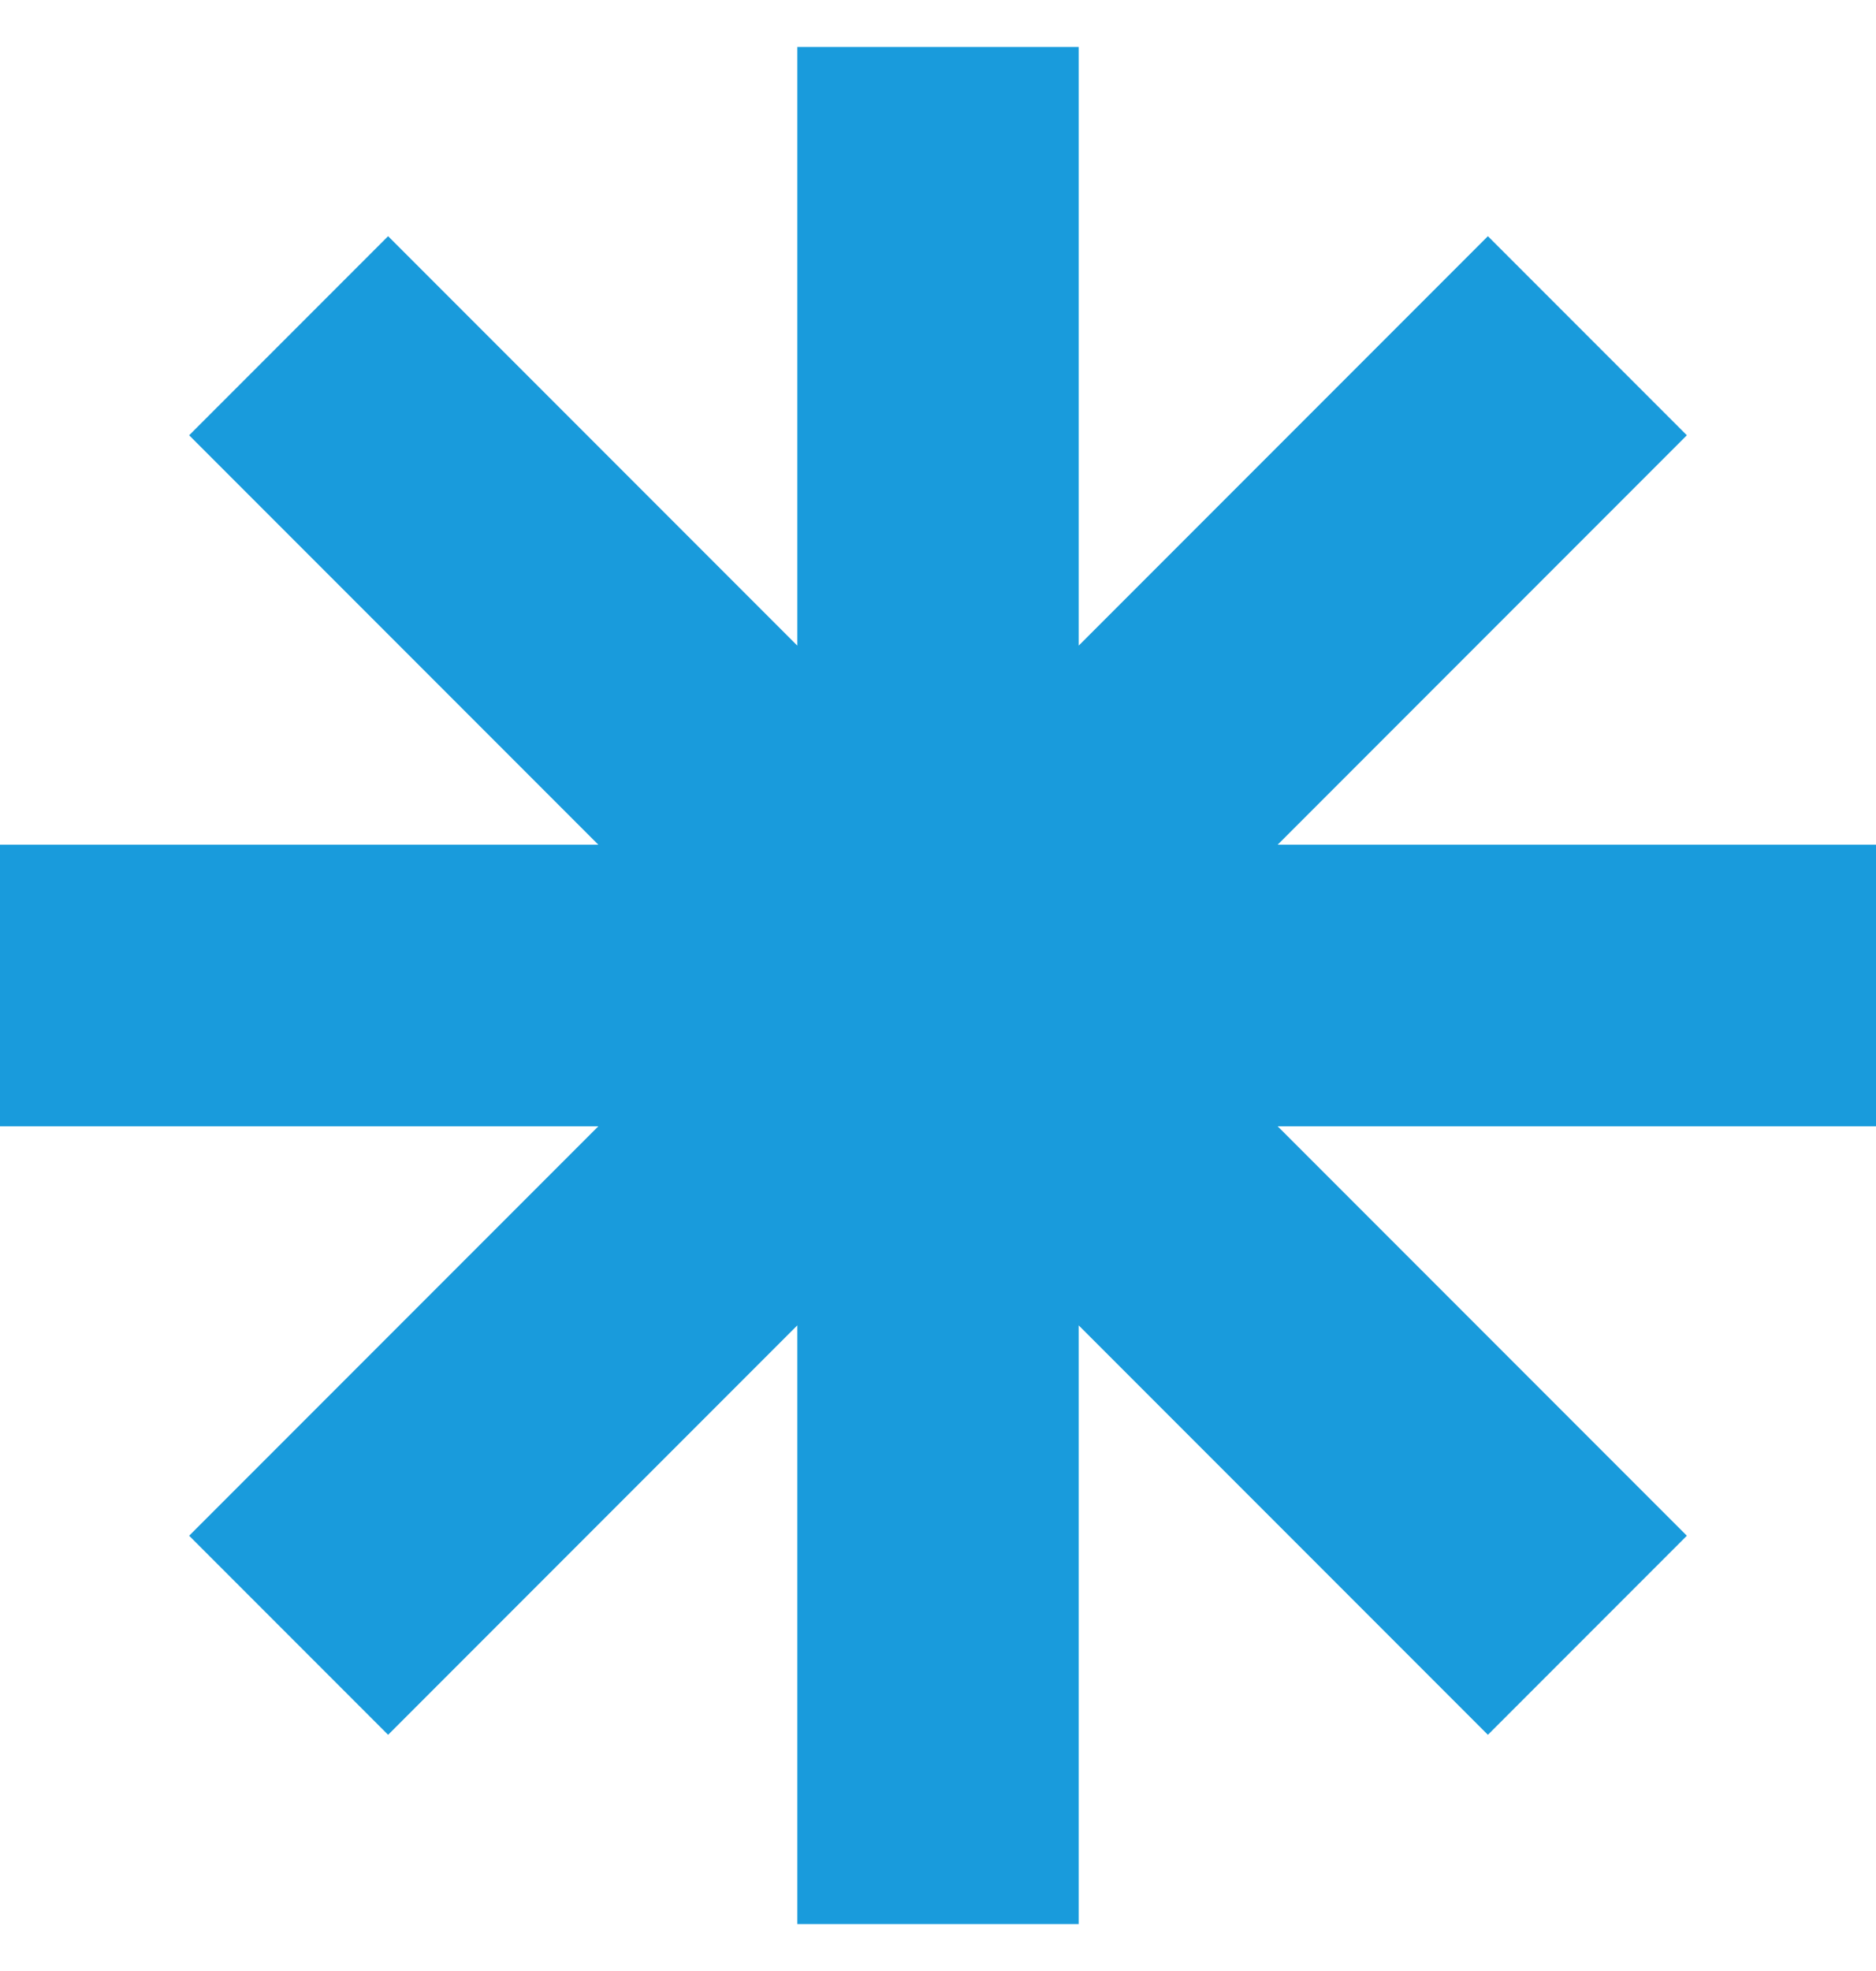 <svg width="20" height="21" viewBox="0 0 20 21" fill="none" xmlns="http://www.w3.org/2000/svg">
<path d="M10 0.5V10.5M10 20.5V10.5M10 10.5H20M10 10.5H0M10 10.5L16.923 3.577M10 10.5L3.077 17.423M10 10.5L16.923 17.423M10 10.5L3.077 3.577" stroke="#199BDC" stroke-width="3"/>
</svg>
